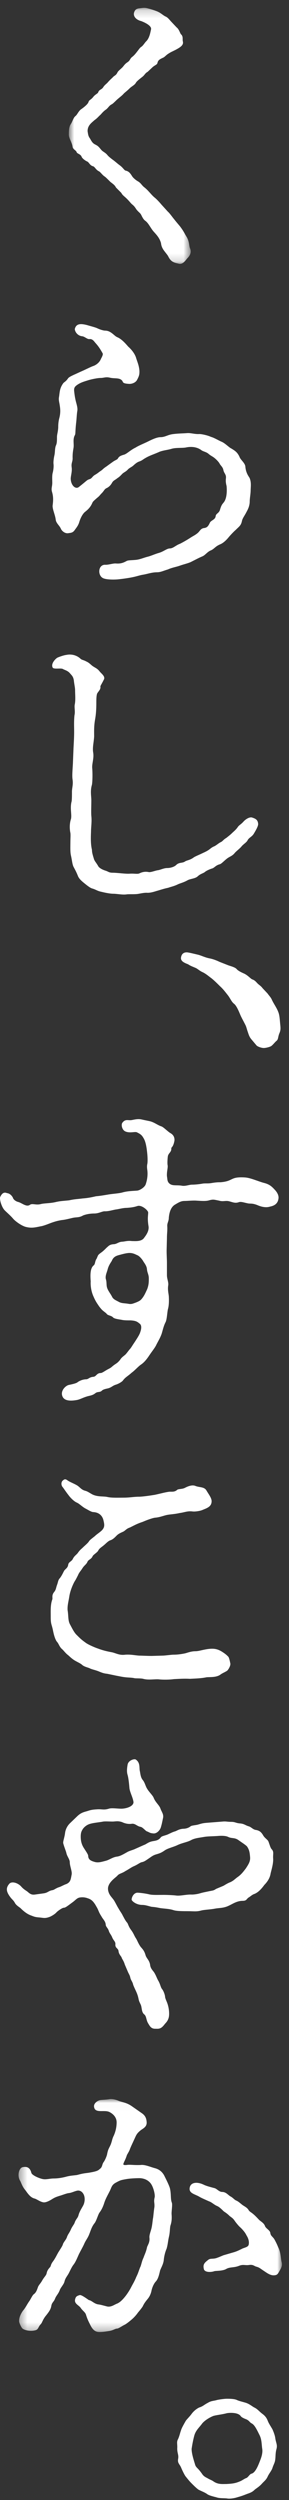 <?xml version="1.0" encoding="UTF-8"?>
<svg width="37px" height="319px" viewBox="0 0 37 319" version="1.1" xmlns="http://www.w3.org/2000/svg" xmlns:xlink="http://www.w3.org/1999/xlink">
    <rect x="0" y="0" width="37" height="319" fill="#333333" stroke="none"/>
    <title>hero-title</title>
    <defs>
        <polygon id="path-1" points="0.811 0.175 16.415 0.175 16.415 32.843 0.811 32.843"></polygon>
        <polygon id="path-3" points="0.376 0.015 34.096 0.015 34.096 29.744 0.376 29.744"></polygon>
    </defs>
    <g id="Page-1" stroke="none" stroke-width="1" fill="none" fill-rule="evenodd">
        <g id="hero-title">
            <g id="Group-3" transform="translate(8, 0.825)">
                <mask id="mask-2" fill="white">
                    <use xlink:href="#path-1"></use>
                </mask>
                <g id="Clip-2"></g>
                <path d="M13.492,26.186 C13.732,26.387 14.052,26.866 14.291,27.146 C14.572,27.506 14.652,27.587 15.052,28.067 C15.291,28.387 15.451,28.627 15.652,28.986 C15.812,29.306 15.97,29.466 16.091,29.826 C16.252,30.306 16.212,30.585 16.331,30.866 C16.572,31.425 16.252,31.866 15.97,32.145 C15.732,32.425 15.412,32.946 14.892,32.825 C14.611,32.745 14.371,32.745 14.011,32.505 C13.652,32.225 13.572,31.905 13.451,31.745 C13.052,31.186 12.691,30.905 12.611,30.186 C12.451,29.625 12.171,29.267 11.691,28.747 C11.291,28.306 11.053,27.706 10.652,27.387 C10.492,27.267 10.371,27.186 10.133,26.706 C9.972,26.346 9.852,26.346 9.572,26.026 C9.373,25.826 9.332,25.587 8.932,25.267 C8.732,25.107 8.652,24.947 8.252,24.547 C7.933,24.227 7.692,24.107 7.532,23.788 L6.853,23.108 C6.692,22.788 6.492,22.668 6.133,22.387 C5.732,21.988 5.534,21.788 5.412,21.707 C5.093,21.508 4.853,21.108 4.654,21.027 C4.253,20.828 4.133,20.427 3.893,20.387 C3.494,20.267 3.413,19.907 3.174,19.788 C2.893,19.668 2.534,19.387 2.454,19.188 C2.333,18.828 1.853,18.788 1.813,18.587 C1.734,18.349 1.333,18.229 1.294,17.909 C1.214,17.308 0.773,16.788 0.814,16.268 C0.814,15.989 0.814,15.389 1.054,15.028 C1.294,14.668 1.373,14.229 1.653,13.989 C1.893,13.829 2.054,13.309 2.454,13.069 C2.733,12.87 3.253,12.469 3.333,12.188 C3.413,11.909 3.614,11.95 3.933,11.55 C4.173,11.229 4.534,11.11 4.574,10.95 C4.694,10.589 5.013,10.63 5.213,10.309 C5.412,9.989 5.654,9.87 5.812,9.669 C6.093,9.35 6.253,9.229 6.452,9.03 C6.652,8.79 6.853,8.829 7.053,8.389 C7.173,8.19 7.412,8.03 7.692,7.75 C7.933,7.47 7.973,7.349 8.332,7.109 C8.693,6.87 8.613,6.67 8.932,6.431 C9.092,6.311 9.293,6.109 9.533,5.79 C9.732,5.551 9.893,5.269 10.092,5.151 C10.332,4.99 10.533,4.63 10.693,4.471 C11.133,4.071 11.252,3.311 11.332,2.95 C11.451,2.55 10.812,2.151 10.092,1.871 C9.412,1.71 9.012,1.23 9.172,0.75 C9.293,0.392 9.492,0.271 9.893,0.231 C10.293,0.191 10.492,0.111 11.012,0.271 C11.211,0.311 11.972,0.55 12.211,0.67 C12.652,0.872 12.851,1.111 13.171,1.27 C13.451,1.391 13.572,1.55 13.892,1.911 L14.611,2.671 C14.931,2.91 15.052,3.43 15.171,3.55 C15.492,3.83 15.332,4.191 15.412,4.471 C15.531,4.95 15.052,5.229 14.451,5.551 C13.972,5.79 13.931,5.79 13.611,5.99 C13.211,6.229 13.132,6.431 12.851,6.55 C12.412,6.75 12.252,6.87 12.171,7.149 C12.132,7.429 11.931,7.429 11.572,7.71 L10.892,8.35 C10.572,8.509 10.533,8.749 10.213,8.989 C10.012,9.149 9.533,9.509 9.412,9.71 C9.252,10.03 8.852,10.19 8.613,10.43 C8.252,10.79 8.012,10.95 7.853,11.11 C7.652,11.35 7.372,11.55 7.093,11.79 C6.893,11.95 6.492,12.389 6.332,12.469 C5.933,12.668 5.893,12.909 5.574,13.149 C5.213,13.389 5.013,13.668 4.853,13.829 C4.614,14.028 4.492,14.229 4.093,14.508 C3.693,14.868 3.213,15.188 3.213,15.909 C3.293,16.468 3.333,16.588 3.534,16.869 C3.773,17.308 3.893,17.468 4.213,17.628 C4.614,17.828 4.694,17.988 4.973,18.308 C5.173,18.547 5.492,18.628 5.772,18.988 C5.933,19.188 6.412,19.547 6.532,19.628 C6.893,19.907 7.053,20.067 7.332,20.267 C7.772,20.587 7.893,20.907 8.092,20.948 C8.492,21.027 8.693,21.308 8.893,21.628 C9.053,21.907 9.492,22.227 9.652,22.308 C10.053,22.547 10.092,22.747 10.412,23.027 C10.572,23.146 10.812,23.348 11.092,23.666 C11.252,23.828 11.533,24.186 11.851,24.427 C12.132,24.666 12.492,25.067 12.691,25.306 L13.492,26.186 Z" id="Fill-1" fill="#FFFFFF" mask="url(#mask-2)"></path>
            </g>
            <path d="M31.97,63.983 C31.97,64.543 31.73,65.023 31.57,65.303 C31.29,65.863 31.05,66.103 30.97,66.503 C30.85,67.063 30.61,67.183 30.17,67.623 C29.89,67.862 29.41,68.382 29.25,68.582 C28.89,69.022 28.491,69.342 28.171,69.462 C27.531,69.742 27.45,70.022 27.011,70.222 C26.571,70.382 26.291,70.822 25.931,70.982 C25.451,71.182 25.091,71.382 24.531,71.662 C24.171,71.862 23.571,71.982 23.012,72.182 C22.572,72.342 22.012,72.422 21.491,72.662 C20.931,72.822 20.572,73.022 20.092,73.022 C19.412,73.022 18.812,73.262 18.252,73.341 C17.572,73.462 17.372,73.662 15.333,73.901 C14.733,73.982 13.653,73.982 13.213,73.781 C12.493,73.462 12.533,72.102 13.413,72.062 C13.893,72.102 14.453,71.862 14.853,71.902 C15.452,71.942 15.773,71.822 16.213,71.582 C16.412,71.462 16.932,71.502 17.532,71.422 C18.052,71.342 18.452,71.142 18.972,71.022 C19.412,70.902 19.812,70.702 20.372,70.542 C20.931,70.382 21.371,69.982 21.732,69.982 C22.172,69.982 22.491,69.582 23.052,69.382 C23.291,69.262 23.811,68.983 24.371,68.622 C24.731,68.382 24.891,68.342 25.251,68.063 C25.611,67.782 25.651,67.462 26.091,67.382 C26.571,67.342 26.691,67.063 26.89,66.663 C27.051,66.383 27.571,66.303 27.611,65.863 C27.651,65.503 28.051,65.503 28.171,65.023 C28.33,64.503 28.41,64.383 28.65,64.103 C28.97,63.703 29.09,62.943 29.011,62.024 C28.89,61.544 28.89,61.343 28.93,60.984 C28.97,60.544 28.69,60.384 28.61,60.024 C28.531,59.584 28.29,59.464 28.131,59.184 C28.011,58.944 27.691,58.624 27.491,58.464 C27.211,58.224 27.011,58.184 26.691,57.904 C26.411,57.664 26.051,57.624 25.811,57.464 C25.251,57.025 24.491,56.944 23.771,57.104 C23.291,57.184 22.532,57.104 21.971,57.264 C21.491,57.424 20.772,57.464 20.292,57.704 C19.652,57.984 19.212,58.104 18.652,58.424 C18.292,58.624 18.212,58.744 17.892,58.864 C17.652,58.944 17.492,59.024 17.132,59.344 C16.892,59.584 16.692,59.624 16.412,59.864 C16.133,60.184 15.932,60.224 15.693,60.424 C15.492,60.624 15.333,60.824 15.012,61.024 C14.733,61.264 14.493,61.304 14.333,61.624 C14.213,61.823 14.053,62.064 13.693,62.263 C13.373,62.383 13.333,62.623 13.053,62.903 C12.733,63.223 12.773,63.263 12.413,63.543 C12.013,63.903 11.893,63.983 11.813,64.183 C11.573,64.743 11.213,65.063 10.853,65.343 C10.533,65.623 10.254,66.223 10.134,66.663 C9.973,67.143 9.734,67.382 9.574,67.623 C9.374,67.902 9.214,67.983 8.814,68.023 C8.334,68.143 7.894,67.742 7.774,67.422 C7.614,67.063 7.174,66.743 7.134,66.303 C7.054,65.663 6.734,65.063 6.734,64.543 C6.814,63.943 6.854,63.383 6.654,62.743 C6.534,62.303 6.694,62.104 6.694,61.584 C6.694,61.264 6.654,60.744 6.734,60.384 C6.814,60.104 6.894,59.624 6.854,59.224 C6.814,58.944 6.894,58.384 6.974,58.064 C7.054,57.664 7.014,57.304 7.134,56.904 C7.294,56.585 7.294,56.304 7.294,55.745 C7.294,55.464 7.414,55.145 7.454,54.585 C7.454,54.345 7.454,53.905 7.574,53.425 C7.814,52.545 7.694,52.025 7.614,51.505 C7.534,51.105 7.494,50.905 7.574,50.546 C7.654,49.865 7.694,49.465 8.094,48.906 C8.214,48.746 8.414,48.706 8.694,48.306 C8.814,48.106 9.214,47.946 9.453,47.826 C9.734,47.706 10.053,47.546 10.693,47.266 C11.293,46.986 11.693,46.786 11.933,46.706 C12.173,46.626 12.613,46.386 12.853,45.946 C12.973,45.666 13.253,45.266 13.133,45.067 C12.813,44.506 12.613,44.187 12.173,43.707 C12.013,43.506 11.813,43.227 11.453,43.267 C11.173,43.307 10.853,42.947 10.533,42.907 C10.013,42.867 9.614,42.427 9.574,41.987 C9.734,41.387 10.134,41.227 11.094,41.467 C11.493,41.587 12.133,41.747 12.413,41.867 C12.733,42.027 13.213,42.187 13.453,42.187 C14.213,42.187 14.613,42.867 15.012,43.026 C15.492,43.227 15.932,43.667 16.412,44.227 C16.732,44.506 17.212,45.026 17.412,45.626 C17.532,46.066 17.812,46.626 17.852,47.346 C17.852,47.706 17.852,47.906 17.572,48.426 C17.412,48.786 16.972,48.985 16.573,48.985 C15.693,48.946 15.773,48.786 15.653,48.586 C15.293,48.146 14.693,48.346 14.053,48.186 C13.533,48.066 13.293,48.226 12.893,48.226 C12.493,48.226 11.733,48.386 11.333,48.506 C10.693,48.706 10.413,48.786 10.013,49.025 C9.574,49.306 9.453,49.465 9.493,49.905 C9.533,50.265 9.574,50.626 9.694,51.145 C9.814,51.625 9.973,52.065 9.893,52.465 C9.814,52.945 9.814,53.465 9.734,54.065 C9.614,55.185 9.694,55.345 9.574,55.545 C9.294,56.065 9.493,56.625 9.413,57.144 C9.334,57.624 9.294,57.864 9.294,58.344 C9.334,58.944 9.094,59.024 9.174,59.624 C9.254,60.184 9.053,60.704 9.053,61.104 C9.094,61.984 9.694,62.463 10.094,62.144 C11.213,61.264 11.094,61.264 11.453,61.144 C11.773,61.064 11.813,60.784 12.173,60.584 C12.533,60.384 12.613,60.264 12.933,60.064 C13.213,59.864 13.213,59.784 13.653,59.504 C13.973,59.264 14.093,59.184 14.373,58.984 C14.733,58.704 15.012,58.664 15.093,58.504 C15.253,58.224 15.452,58.144 15.852,58.024 C16.213,57.944 16.692,57.424 17.372,57.104 C17.732,56.864 18.532,56.545 18.932,56.344 C19.332,56.145 20.052,55.784 20.532,55.784 C21.172,55.784 21.451,55.464 22.211,55.384 C22.811,55.305 23.491,55.305 23.971,55.265 C24.411,55.225 24.971,55.424 25.531,55.384 C25.851,55.384 26.571,55.545 27.011,55.745 C27.45,55.864 28.011,56.224 28.41,56.384 C28.85,56.585 29.33,57.104 29.61,57.224 C30.13,57.544 30.37,57.704 30.65,58.264 C30.77,58.664 31.33,59.024 31.41,59.504 C31.45,60.104 31.65,60.544 31.93,60.943 C32.21,61.504 32.09,62.184 32.09,62.544 C32.09,63.024 31.97,63.583 31.97,63.983" id="Fill-4" fill="#FFFFFF"></path>
            <path d="M9.413,95.444 C9.453,94.684 9.493,94.044 9.493,93.364 C9.493,92.724 9.453,92.085 9.533,91.285 C9.653,90.765 9.493,90.285 9.573,89.885 C9.693,89.325 9.613,88.565 9.613,88.045 C9.613,87.725 9.493,87.245 9.453,86.805 C9.373,86.326 9.213,86.206 8.934,85.886 C8.653,85.566 8.253,85.486 8.054,85.366 C7.813,85.206 6.853,85.446 6.734,85.166 C6.494,84.646 7.134,84.046 7.333,83.926 C7.494,83.846 8.133,83.606 8.494,83.566 C9.253,83.406 9.893,83.686 10.253,84.006 C10.493,84.246 10.613,84.166 11.053,84.406 C11.333,84.526 11.493,84.686 11.773,84.926 C12.133,85.206 12.413,85.246 12.733,85.646 C12.933,85.925 13.453,86.246 13.332,86.646 C12.933,87.445 12.852,87.486 12.852,87.605 C12.933,88.006 12.493,88.285 12.413,88.565 C12.333,88.845 12.333,89.365 12.333,89.645 C12.333,90.485 12.293,91.125 12.173,91.805 C12.013,92.685 12.053,93.404 12.053,93.965 C12.013,94.724 11.813,95.404 11.933,96.044 C12.053,96.804 11.733,97.484 11.813,98.084 C11.853,98.644 11.853,99.643 11.773,100.123 C11.533,100.923 11.693,101.563 11.693,102.123 C11.693,102.763 11.653,103.643 11.693,104.123 C11.773,104.842 11.653,105.522 11.653,106.122 C11.613,107.002 11.613,107.762 11.773,108.442 C11.773,108.762 11.853,109.042 12.013,109.562 C12.093,109.882 12.333,110.082 12.573,110.522 C12.733,110.801 13.213,111.002 13.453,111.081 C13.892,111.201 13.892,111.361 14.453,111.361 C15.012,111.361 16.052,111.521 16.612,111.482 C17.172,111.442 17.612,111.561 17.852,111.442 C18.092,111.321 18.532,111.161 19.052,111.281 C19.331,111.321 19.892,111.081 20.211,111.042 C20.531,111.002 20.971,110.761 21.411,110.761 C21.771,110.761 22.291,110.641 22.571,110.361 C22.931,110.002 23.371,110.162 23.691,109.922 C23.931,109.762 24.33,109.762 24.81,109.402 C24.971,109.282 25.571,109.042 25.891,108.882 C26.05,108.802 26.371,108.682 26.73,108.442 C27.01,108.242 27.09,108.122 27.49,107.962 C27.89,107.722 27.97,107.602 28.29,107.442 C28.49,107.362 28.61,107.122 28.97,106.922 C29.17,106.762 29.49,106.522 29.73,106.282 C29.89,106.122 30.21,105.882 30.45,105.522 C30.61,105.282 30.85,105.202 31.169,104.842 C31.45,104.523 31.97,104.203 32.289,104.322 C32.649,104.443 33.009,104.563 33.049,105.122 C33.089,105.402 32.649,106.122 32.529,106.322 C32.289,106.762 31.93,106.842 31.729,107.162 C31.57,107.522 31.169,107.682 30.89,108.042 C30.69,108.282 30.21,108.642 30.05,108.842 C29.73,109.242 29.41,109.282 29.05,109.562 C28.69,109.841 28.33,110.241 28.13,110.281 C27.65,110.402 27.49,110.681 27.21,110.801 C27.05,110.841 26.49,111.042 26.21,111.281 C26.011,111.442 25.69,111.482 25.33,111.801 C25.011,112.121 24.371,112.121 24.011,112.321 C23.531,112.601 23.011,112.721 22.771,112.841 C22.291,113.081 21.851,113.161 21.531,113.281 C21.131,113.361 20.731,113.481 20.211,113.641 C19.892,113.721 19.412,113.921 18.892,113.921 C18.452,113.881 17.892,114.041 17.532,114.081 C17.052,114.121 16.492,114.081 16.212,114.121 C15.692,114.201 14.972,114.041 14.493,114.041 C14.053,114.041 13.332,113.881 13.013,113.801 C12.413,113.681 12.333,113.521 11.773,113.361 C11.493,113.281 10.973,112.841 10.773,112.681 C10.373,112.361 10.093,112.081 9.973,111.761 C9.813,111.361 9.693,111.121 9.413,110.602 C9.253,110.281 9.213,109.722 9.093,109.202 C8.973,108.722 9.013,108.042 9.013,107.482 C9.013,107.002 9.053,106.522 9.013,106.282 C8.934,105.923 8.853,105.202 9.093,104.483 C9.213,103.923 8.934,103.123 9.173,102.243 C9.213,102.003 9.213,101.363 9.213,100.923 C9.253,100.403 9.373,100.083 9.293,99.484 C9.213,99.004 9.293,98.204 9.333,97.444 L9.413,95.444 Z" id="Fill-6" fill="#FFFFFF"></path>
            <path d="M34.249,126.766 C34.449,127.046 34.649,127.246 34.769,127.486 C35.009,128.046 35.369,128.486 35.609,129.086 C35.809,129.566 35.809,130.086 35.889,130.846 C35.929,131.245 35.929,131.485 35.769,131.846 C35.569,132.325 35.649,132.605 35.409,132.805 C35.209,132.965 35.009,133.245 34.769,133.445 C34.569,133.605 34.009,133.725 33.769,133.725 C33.489,133.725 33.009,133.565 32.85,133.405 L32.209,132.645 C31.93,132.325 31.85,132.045 31.729,131.685 C31.57,131.245 31.57,131.085 31.41,130.766 C31.169,130.286 30.85,129.725 30.73,129.406 C30.61,129.126 30.29,128.326 29.97,128.086 C29.61,127.806 29.49,127.366 29.09,126.886 C28.77,126.486 28.57,126.206 28.13,125.807 C27.93,125.606 27.41,125.086 27.05,124.807 C26.811,124.646 26.371,124.246 25.931,124.047 C25.571,123.887 25.331,123.647 25.091,123.527 C24.731,123.367 24.371,123.247 24.091,123.047 C23.571,122.847 23.131,122.647 23.171,122.207 C23.251,121.607 23.651,121.487 24.011,121.527 C24.291,121.567 24.611,121.647 25.291,121.807 C25.69,121.887 26.21,122.167 26.811,122.287 C27.291,122.367 27.85,122.607 28.09,122.727 L29.21,123.167 C29.41,123.247 30.09,123.407 30.29,123.647 C30.49,123.887 30.93,124.087 31.29,124.246 C31.77,124.487 32.089,124.887 32.29,124.967 C32.649,125.086 32.81,125.327 32.969,125.486 C33.169,125.686 33.409,125.807 33.609,126.086 L34.249,126.766 Z" id="Fill-8" fill="#FFFFFF"></path>
            <path d="M18.812,161.921 C18.772,161.481 18.412,161.081 18.333,160.921 C18.172,160.641 17.812,160.241 17.572,160.161 C17.373,160.081 17.013,159.841 16.453,159.881 C16.053,159.921 15.773,160.001 15.173,160.161 C14.613,160.321 14.453,160.561 14.293,160.921 C13.973,161.401 13.853,161.681 13.773,162.001 C13.693,162.321 13.413,162.88 13.573,163.281 C13.693,163.76 13.573,164.041 13.773,164.481 C13.933,164.84 14.173,165.12 14.333,165.44 C14.493,165.8 14.853,165.92 15.213,166.12 C15.573,166.32 15.933,166.28 16.413,166.36 C16.812,166.44 16.973,166.36 17.413,166.2 C17.893,166 18.012,165.92 18.252,165.6 C18.492,165.28 18.612,165 18.852,164.481 C19.052,163.921 19.052,163.601 19.052,163.121 C19.052,162.601 18.852,162.441 18.812,161.921 L18.812,161.921 Z M21.372,162.721 C21.372,163.201 21.612,163.641 21.532,164.041 C21.452,164.6 21.572,165 21.612,165.4 C21.652,166.12 21.612,166.68 21.492,167.08 C21.412,167.44 21.372,168.32 21.212,168.68 C20.932,169.2 20.812,169.839 20.692,170.199 C20.492,170.759 20.252,171.119 20.012,171.599 C19.852,171.959 19.452,172.439 19.132,172.919 C18.892,173.279 18.532,173.799 18.052,174.119 C17.692,174.359 17.252,174.879 16.853,175.159 C16.373,175.599 16.053,175.718 15.733,176.158 C15.613,176.318 15.213,176.558 14.853,176.678 C14.413,176.798 14.293,177.038 13.813,177.158 C13.413,177.238 13.173,177.318 13.053,177.438 C12.773,177.718 12.493,177.518 12.173,177.798 C11.813,178.078 11.454,178.078 11.094,178.198 C10.574,178.358 10.254,178.558 9.854,178.638 C9.174,178.758 8.214,178.838 7.974,178.118 C7.734,177.438 8.414,176.798 8.814,176.718 C9.214,176.638 9.734,176.518 9.894,176.399 C10.254,176.118 10.733,175.999 11.014,175.999 C11.333,175.999 11.414,175.718 11.973,175.678 C12.333,175.639 12.374,175.199 12.893,175.199 C13.093,175.199 13.493,174.879 13.893,174.679 C14.293,174.479 14.253,174.439 14.573,174.199 C14.893,173.959 15.013,173.959 15.373,173.519 C15.573,173.199 15.733,173.119 16.013,172.879 C16.173,172.759 16.493,172.279 16.652,172.119 C16.772,171.999 16.973,171.639 17.252,171.239 C17.453,170.92 17.732,170.52 17.893,170.159 C18.132,169.56 18.172,169.08 17.853,168.879 C17.572,168.64 17.373,168.52 16.732,168.48 C16.252,168.48 15.853,168.48 15.533,168.4 C15.293,168.36 14.653,168.28 14.493,168.12 C14.253,167.84 13.813,167.88 13.653,167.64 C13.573,167.52 13.173,167.28 12.973,167.04 C12.693,166.72 12.653,166.64 12.413,166.28 C12.253,166.04 12.093,165.72 11.973,165.44 C11.693,164.84 11.573,164.081 11.613,163.521 C11.573,162.921 11.494,161.881 11.973,161.481 C12.213,161.321 12.133,160.921 12.374,160.601 C12.573,160.161 12.493,160.161 12.933,159.841 C13.173,159.681 13.413,159.441 13.653,159.201 C13.893,159.002 14.013,158.801 14.533,158.761 C14.933,158.761 15.133,158.482 15.613,158.442 C15.933,158.442 16.292,158.281 16.893,158.361 C17.333,158.361 18.052,158.442 18.412,158.002 C18.612,157.722 19.132,157.122 19.012,156.442 C18.852,155.442 18.972,155.082 18.972,154.722 C18.972,154.442 18.132,153.722 17.612,153.882 C17.132,154.042 16.772,154.082 16.252,154.122 C15.733,154.122 15.213,154.282 14.893,154.322 C14.533,154.362 13.973,154.562 13.453,154.562 C13.133,154.522 12.653,154.842 12.093,154.842 C11.454,154.842 10.974,154.962 10.654,155.082 C10.094,155.402 9.814,155.282 9.294,155.402 C8.774,155.522 8.334,155.642 7.894,155.682 C7.414,155.762 7.094,155.842 6.534,156.042 C6.214,156.162 5.535,156.442 5.174,156.482 C4.415,156.642 4.015,156.722 3.335,156.562 C2.815,156.442 2.015,155.882 1.695,155.522 C1.295,155.042 0.735,154.602 0.535,154.362 C0.175,153.922 -0.064,153.043 0.016,152.762 C0.335,152.043 0.695,152.163 0.895,152.242 C1.335,152.282 1.615,152.722 1.655,152.842 C1.735,153.082 2.015,153.282 2.295,153.362 C2.815,153.482 3.375,154.082 3.854,153.722 C4.135,153.522 4.615,153.802 5.214,153.642 C5.654,153.522 6.294,153.562 7.054,153.402 C7.694,153.242 8.094,153.242 8.854,153.162 C9.534,153.003 9.974,153.003 10.574,152.922 C11.133,152.882 11.613,152.802 12.293,152.642 C12.813,152.603 13.493,152.483 13.973,152.402 C14.493,152.322 15.213,152.282 15.653,152.163 C16.333,151.963 17.132,151.963 17.572,151.922 C17.933,151.882 18.532,151.483 18.652,151.123 C18.892,150.443 18.932,149.763 18.852,149.243 C18.812,148.963 18.812,148.763 18.852,148.563 C18.932,148.243 18.892,147.403 18.812,146.843 C18.772,146.443 18.652,145.684 18.412,145.284 C18.172,144.844 18.012,144.724 17.532,144.484 C17.292,144.364 16.692,144.604 16.133,144.404 C15.613,144.244 15.493,143.524 15.653,143.284 C16.053,142.724 16.413,143.004 16.853,142.924 C17.092,142.884 17.652,142.724 18.132,142.844 C18.652,142.964 18.932,143.004 19.252,143.084 C19.812,143.244 20.172,143.564 20.652,143.724 C20.932,143.804 21.532,144.444 21.852,144.604 C22.251,144.844 22.372,145.204 22.332,145.564 C22.172,146.403 21.932,146.363 21.932,146.524 C21.972,147.004 21.572,147.123 21.492,147.523 C21.452,147.763 21.412,148.403 21.452,148.643 C21.532,148.963 21.332,149.483 21.372,150.083 C21.452,150.483 21.372,150.803 21.771,151.083 C22.132,151.323 22.612,151.203 23.211,151.283 C23.691,151.402 24.211,151.163 24.571,151.163 C24.891,151.163 25.411,151.123 25.851,151.043 C26.251,150.963 26.571,151.043 27.051,150.963 C27.971,150.803 28.171,150.883 28.371,150.843 C29.93,150.683 29.45,150.123 31.37,150.243 C32.05,150.283 33.01,150.723 33.729,150.922 C34.41,151.083 34.729,151.323 35.129,151.762 C35.449,152.083 35.729,152.523 35.649,152.963 C35.569,153.522 35.209,153.842 34.569,153.962 C33.97,154.162 33.29,153.922 32.93,153.762 C32.29,153.522 32.13,153.602 31.81,153.562 C31.33,153.482 30.85,153.282 30.57,153.402 C30.09,153.562 29.811,153.402 29.331,153.282 C28.891,153.162 28.571,153.362 28.051,153.202 C27.411,153.082 27.331,153.003 26.771,153.162 C26.371,153.282 25.851,153.242 25.171,153.202 C24.731,153.162 23.971,153.242 23.611,153.242 C23.171,153.242 22.852,153.442 22.452,153.682 C21.932,153.962 21.692,154.562 21.612,155.362 C21.612,155.842 21.412,156.002 21.412,156.402 C21.452,157.042 21.372,157.321 21.372,158.002 L21.332,159.561 C21.332,160.201 21.372,160.681 21.372,161.121 L21.372,162.721 Z" id="Fill-10" fill="#FFFFFF"></path>
            <path d="M20.812,211.257 C21.132,211.257 21.932,211.137 22.211,211.137 C22.651,211.137 23.052,211.097 23.651,210.977 C23.892,210.937 24.411,210.697 25.011,210.697 C25.451,210.697 25.811,210.537 26.611,210.417 C27.251,210.337 27.77,210.337 28.451,210.777 C28.891,211.057 29.05,211.217 29.21,211.377 C29.331,211.497 29.411,211.897 29.49,212.257 C29.53,212.497 29.331,212.897 29.13,213.137 C28.971,213.296 28.451,213.496 28.25,213.656 C27.731,214.057 26.931,213.977 26.451,214.017 C25.691,214.176 24.971,214.176 24.331,214.216 C23.571,214.176 23.052,214.216 22.251,214.256 C21.732,214.336 20.892,214.336 20.452,214.296 C19.892,214.216 19.012,214.416 18.333,214.216 C18.012,214.136 17.373,214.176 17.212,214.136 C16.933,214.057 16.373,214.057 16.053,214.017 C15.653,213.977 15.133,213.857 14.893,213.817 L13.733,213.576 C13.373,213.536 13.173,213.496 12.613,213.257 C12.213,213.097 11.773,213.017 11.533,212.897 C11.333,212.777 10.773,212.696 10.494,212.417 C10.254,212.216 9.934,212.097 9.534,211.857 C9.094,211.577 8.854,211.297 8.694,211.177 C8.374,210.937 8.134,210.577 7.934,210.417 C7.614,210.137 7.534,209.777 7.334,209.537 C7.214,209.417 7.054,209.137 6.894,208.537 C6.774,208.057 6.774,207.898 6.614,207.378 C6.494,206.978 6.494,206.697 6.494,206.138 C6.494,205.538 6.454,204.738 6.694,204.098 C6.774,203.898 6.574,203.578 6.934,203.138 C7.174,202.858 7.174,202.578 7.294,202.258 C7.454,201.859 7.414,201.618 7.694,201.339 C7.894,201.059 7.974,200.899 8.174,200.499 C8.334,200.179 8.654,200.139 8.734,199.659 C8.774,199.299 9.174,199.259 9.334,198.899 C9.534,198.499 9.814,198.379 9.974,198.139 C10.254,197.739 10.414,197.659 10.654,197.419 C10.813,197.259 11.253,196.899 11.374,196.699 C11.494,196.499 11.733,196.34 12.133,196.019 C12.374,195.779 12.653,195.619 12.973,195.34 C13.453,194.9 13.373,194.54 13.253,194.02 C13.133,193.46 12.733,192.98 11.934,192.94 C11.693,192.94 11.213,192.62 10.894,192.46 C10.534,192.26 10.134,191.86 9.854,191.74 C9.454,191.58 8.934,191.02 8.774,190.78 C8.454,190.381 8.174,189.941 8.014,189.74 C7.894,189.62 7.774,189.26 7.974,188.981 C8.254,188.701 8.374,188.701 8.654,188.901 C8.854,189.061 9.454,189.3 9.734,189.461 C10.214,189.7 10.333,190.06 10.894,190.22 C11.253,190.3 11.573,190.58 11.934,190.74 C12.613,191.02 13.293,190.9 13.773,191.02 C14.293,191.14 15.173,191.1 15.853,191.1 C16.613,191.1 17.132,190.98 17.812,190.98 C18.252,190.98 19.332,190.82 19.812,190.74 C20.572,190.58 21.252,190.381 21.732,190.34 C22.092,190.34 22.372,190.381 22.691,190.1 C22.812,189.981 23.332,190.021 23.651,189.861 C24.251,189.541 24.731,189.461 25.051,189.62 C25.611,189.82 26.171,189.7 26.451,190.22 C26.731,190.7 27.131,191.18 27.091,191.62 C27.051,192.3 26.411,192.46 25.851,192.7 C25.531,192.82 24.931,192.9 24.651,192.86 C23.971,192.78 23.651,192.98 23.012,193.06 C22.291,193.22 21.812,193.22 21.412,193.3 C20.972,193.38 20.452,193.62 19.812,193.66 C19.372,193.74 18.652,194.02 18.292,194.18 C17.572,194.42 17.373,194.54 16.652,194.9 C16.173,195.06 16.093,195.259 15.812,195.42 C15.573,195.54 15.213,195.659 14.933,195.94 C14.773,196.099 14.493,196.419 14.133,196.539 C13.853,196.619 13.533,196.979 13.333,197.139 C13.013,197.419 12.733,197.539 12.573,197.859 C12.453,198.099 11.934,198.379 11.854,198.579 C11.653,199.019 11.293,198.979 11.173,199.339 C11.014,199.659 10.773,199.739 10.534,200.139 C10.414,200.339 10.094,200.698 10.014,200.939 C9.814,201.339 9.694,201.578 9.534,201.819 C9.294,202.258 9.014,202.938 8.894,203.578 C8.774,204.378 8.614,204.818 8.654,205.458 C8.774,206.138 8.694,206.737 8.934,207.217 C9.174,207.657 9.454,208.257 9.774,208.577 C10.254,209.057 10.414,209.217 10.974,209.617 C11.293,209.857 12.133,210.217 12.493,210.337 C13.133,210.577 13.613,210.697 14.253,210.817 C14.773,210.897 15.253,211.257 16.053,211.137 C16.812,211.097 17.212,211.217 17.812,211.257 C18.212,211.257 18.812,211.297 19.412,211.297 L20.812,211.257 Z" id="Fill-12" fill="#FFFFFF"></path>
            <path d="M28.531,232.429 C28.931,232.389 29.091,232.469 29.611,232.469 C30.131,232.469 30.171,232.629 30.731,232.669 C31.25,232.709 31.41,232.908 31.81,233.029 C32.17,233.109 32.37,233.469 32.81,233.509 C33.17,233.589 33.41,233.708 33.69,234.189 C33.89,234.548 34.29,234.748 34.37,234.989 C34.57,235.508 34.61,235.788 34.81,235.989 C35.09,236.308 34.93,236.588 34.97,237.148 C35.01,237.748 34.77,238.548 34.65,239.028 C34.57,239.627 34.21,240.148 33.85,240.507 C33.61,240.827 33.17,241.427 32.57,241.667 C32.29,241.747 32.01,242.028 31.85,242.108 C31.531,242.307 31.61,242.547 31.051,242.547 C30.33,242.547 29.771,242.948 29.331,243.147 C28.611,243.507 28.091,243.427 27.491,243.547 C26.851,243.667 26.211,243.667 25.731,243.787 C25.172,243.947 24.771,243.867 24.092,243.867 C23.491,243.867 22.652,243.867 22.252,243.747 C21.692,243.547 20.972,243.547 20.492,243.467 C20.092,243.387 19.892,243.347 19.412,243.307 C19.173,243.267 18.653,243.067 18.213,243.067 C17.413,243.067 16.853,242.547 16.853,242.387 C16.853,242.108 17.093,241.547 17.573,241.507 C17.813,241.507 18.532,241.587 19.052,241.707 C19.492,241.827 20.212,241.787 20.892,241.787 C21.452,241.787 22.252,241.827 22.532,241.867 C23.092,241.948 23.892,241.707 24.572,241.747 C24.771,241.747 25.211,241.707 25.612,241.587 C26.011,241.467 26.291,241.427 26.651,241.347 C27.171,241.228 27.331,241.268 27.651,241.028 L28.611,240.627 C29.011,240.388 29.211,240.268 29.531,240.148 C29.93,239.948 30.051,239.787 30.37,239.548 C30.85,239.228 31.131,238.867 31.49,238.388 C31.85,237.828 32.09,237.468 32.01,236.868 C31.97,236.428 31.93,236.029 31.61,235.588 C31.41,235.388 30.97,235.109 30.571,234.828 C30.051,234.429 29.691,234.628 29.211,234.389 C28.891,234.229 28.291,234.229 27.891,234.269 C27.371,234.309 26.531,234.309 26.131,234.389 C25.451,234.508 24.891,234.548 24.411,234.828 C23.931,235.069 23.332,235.149 22.732,235.428 C22.252,235.668 21.492,235.828 21.092,236.109 C20.692,236.388 20.492,236.468 20.092,236.588 C19.652,236.708 19.492,236.828 19.093,237.108 C18.613,237.428 18.492,237.548 18.093,237.628 C17.853,237.708 17.573,237.948 17.093,238.148 C16.813,238.268 16.373,238.588 16.053,238.747 C15.653,239.028 15.253,239.068 15.053,239.308 C14.893,239.508 14.413,239.787 14.053,240.308 C13.773,240.747 13.813,241.028 13.853,241.268 C13.973,241.787 14.253,242.028 14.493,242.347 C14.693,242.587 14.933,243.147 15.213,243.587 C15.413,243.947 15.613,244.187 15.693,244.387 C15.853,244.667 16.013,245.027 16.253,245.307 C16.413,245.467 16.413,245.786 16.813,246.307 C17.133,246.746 17.173,246.987 17.413,247.346 C17.573,247.586 17.693,247.987 18.012,248.426 C18.293,248.746 18.492,248.947 18.653,249.546 C18.812,249.946 19.093,250.106 19.212,250.665 C19.252,251.226 19.652,251.506 19.772,251.745 C20.012,252.146 20.092,252.465 20.292,252.785 C20.532,253.226 20.572,253.585 20.732,253.785 C20.932,254.026 21.092,254.465 21.132,254.745 C21.132,254.945 21.252,255.185 21.412,255.585 C21.612,256.145 21.652,256.625 21.652,256.945 C21.652,257.385 21.572,257.784 21.132,258.225 C20.732,258.744 20.532,258.905 19.972,258.865 C19.372,258.905 19.212,258.584 18.972,258.185 C18.693,257.744 18.773,257.265 18.452,257.025 C18.173,256.784 18.173,256.425 18.093,256.025 C18.012,255.665 17.813,255.505 17.733,255.025 C17.573,254.265 17.333,253.986 17.053,253.265 C16.973,252.866 16.773,252.705 16.693,252.385 C16.613,251.986 16.493,251.906 16.333,251.506 L15.973,250.665 C15.853,250.226 15.613,249.946 15.573,249.786 C15.533,249.626 15.213,249.386 15.173,248.947 C15.133,248.586 14.733,248.586 14.773,248.107 C14.813,247.746 14.533,247.626 14.373,247.227 C14.213,246.826 14.053,246.746 13.933,246.387 C13.813,245.987 13.533,245.867 13.533,245.546 C13.493,245.187 13.253,244.947 13.093,244.706 C12.933,244.427 12.774,244.227 12.614,243.827 C12.453,243.427 12.374,243.347 12.174,242.988 C11.973,242.707 11.774,242.387 11.254,242.227 C10.934,242.108 10.654,242.068 10.294,242.108 C9.894,242.147 9.734,242.387 9.374,242.667 C8.614,243.227 8.374,243.427 8.174,243.427 C7.974,243.427 7.414,243.827 7.255,243.987 C7.054,244.227 6.655,244.467 6.375,244.587 C5.735,244.826 5.535,244.706 5.055,244.667 C4.535,244.627 4.415,244.587 4.015,244.427 C3.535,244.267 3.095,243.947 2.615,243.467 C2.415,243.307 2.055,243.107 1.895,242.787 C1.696,242.427 1.535,242.387 1.256,241.988 C0.856,241.427 0.696,240.948 1.176,240.388 C1.495,239.988 2.335,240.268 2.735,240.747 C3.095,241.148 3.415,241.268 3.575,241.427 C3.895,241.707 4.095,241.787 4.455,241.747 L5.614,241.587 C6.135,241.507 6.215,241.268 6.695,241.188 C6.974,241.148 7.094,240.948 7.614,240.787 C7.854,240.707 8.174,240.507 8.534,240.388 C9.014,240.148 9.054,239.867 9.174,239.188 C9.254,238.787 8.934,238.108 8.934,237.628 C8.934,237.228 8.574,236.868 8.494,236.428 C8.454,236.228 8.174,235.548 8.094,235.189 C8.054,234.949 8.254,234.508 8.334,233.868 C8.374,233.549 8.534,233.069 8.934,232.669 L9.934,231.709 C10.374,231.309 10.694,231.229 11.134,231.109 C11.614,230.95 11.774,230.909 12.453,230.869 C13.053,230.829 13.293,230.99 13.933,230.789 C14.293,230.669 15.013,230.789 15.533,230.789 C16.133,230.789 17.093,230.509 17.093,229.95 C17.013,229.349 16.653,228.749 16.573,228.19 C16.533,227.669 16.453,226.869 16.333,226.47 C16.213,226.07 16.253,225.67 16.333,225.19 C16.413,224.63 17.173,224.39 17.373,224.51 C17.972,224.91 17.813,225.55 17.893,225.95 C17.972,226.23 17.972,226.789 18.293,227.15 C18.573,227.51 18.613,227.909 18.852,228.27 C19.093,228.669 19.492,229.03 19.652,229.349 C19.892,229.99 20.372,230.309 20.532,230.749 C20.692,231.229 21.012,231.509 20.852,232.069 C20.772,232.469 20.692,232.868 20.572,233.229 C20.452,233.549 20.092,233.949 19.692,233.949 C19.133,233.908 19.212,233.828 18.773,233.668 C18.613,233.589 18.253,233.149 18.012,233.109 C17.532,233.029 17.333,232.669 16.893,232.709 C16.453,232.788 15.973,232.669 15.653,232.509 C15.093,232.309 14.773,232.429 14.413,232.429 C14.093,232.429 13.493,232.389 13.214,232.429 C12.654,232.549 11.734,232.589 11.254,232.828 C10.934,232.989 10.694,233.229 10.574,233.429 C10.454,233.628 10.334,233.828 10.334,234.349 C10.334,235.069 10.534,235.508 10.774,235.868 C11.214,236.548 11.294,236.668 11.294,236.868 C11.334,237.348 11.734,237.468 12.134,237.588 C12.573,237.708 12.973,237.588 13.573,237.428 C14.013,237.308 14.413,236.989 14.933,236.908 C15.373,236.868 15.813,236.588 16.253,236.348 C16.573,236.149 17.013,236.069 17.333,235.908 L18.412,235.428 C18.773,235.308 18.932,235.069 19.492,234.949 C19.892,234.868 20.252,234.868 20.572,234.468 C20.692,234.269 21.132,234.229 21.492,234.069 C21.932,233.868 22.052,233.788 22.452,233.668 C22.612,233.628 22.892,233.389 23.452,233.349 C23.892,233.349 24.212,233.189 24.411,233.029 C24.572,232.908 25.092,232.908 25.451,232.788 C25.731,232.709 25.931,232.629 26.491,232.589 L28.531,232.429 Z" id="Fill-14" fill="#FFFFFF"></path>
            <g id="Group-18" transform="translate(2, 267.825)">
                <mask id="mask-4" fill="white">
                    <use xlink:href="#path-3"></use>
                </mask>
                <g id="Clip-17"></g>
                <path d="M27.85,19.586 C28.29,19.466 28.61,19.307 29.09,19.066 C29.57,18.906 29.809,18.826 29.85,18.546 C29.93,18.107 29.729,17.666 29.57,17.427 C29.37,16.986 28.97,16.587 28.809,16.427 C28.65,16.307 28.37,15.986 28.13,15.667 C27.85,15.267 27.85,15.267 27.41,14.947 C26.97,14.507 26.73,14.427 26.61,14.307 C26.41,14.107 26.09,13.787 25.81,13.667 C25.41,13.507 25.13,13.188 24.77,13.067 C24.411,12.907 23.85,12.667 23.571,12.508 C23.011,12.148 22.131,12.067 22.291,11.308 C22.411,10.668 23.171,10.508 24.09,10.947 C24.411,11.107 24.89,11.228 25.49,11.388 C25.77,11.468 26.05,11.867 26.45,11.867 C26.93,11.867 27.21,12.268 27.49,12.428 C27.81,12.587 28.01,12.867 28.21,12.947 C28.49,13.067 28.61,13.188 29.01,13.507 C29.209,13.667 29.609,13.827 29.809,14.148 C29.93,14.387 30.129,14.427 30.489,14.747 C30.769,14.987 31.049,15.307 31.209,15.467 C31.449,15.667 31.809,15.867 31.929,16.227 C32.049,16.547 32.569,16.747 32.609,17.107 C32.649,17.507 32.969,17.587 33.169,17.986 C33.409,18.427 33.529,18.706 33.609,18.906 C33.969,19.626 33.929,20.306 34.049,20.786 C34.169,21.186 34.049,21.506 33.809,21.906 C33.569,22.346 33.489,22.506 33.009,22.506 C32.529,22.506 32.049,22.106 31.729,21.906 C31.249,21.586 31.209,21.506 30.769,21.386 C30.529,21.306 30.37,21.106 29.89,21.186 C29.37,21.266 29.13,21.065 28.57,21.306 C27.93,21.546 27.49,21.426 27.01,21.666 C26.53,21.985 25.61,21.906 25.41,21.985 C25.09,22.106 24.17,22.186 24.09,21.666 C23.971,21.106 24.17,20.906 24.69,20.506 C24.97,20.306 25.33,20.466 25.81,20.266 C26.05,20.187 26.21,20.107 26.61,19.946 L27.85,19.586 Z M16.172,1.829 C16.572,2.109 16.732,2.429 16.772,2.909 C16.851,3.589 16.252,3.789 15.972,4.028 C15.492,4.429 15.452,4.589 15.212,5.108 C15.052,5.469 14.812,5.948 14.652,6.349 C14.532,6.748 14.252,7.068 14.212,7.269 C14.052,7.748 13.932,7.908 13.812,8.229 C13.772,8.348 13.732,8.468 14.212,8.428 C14.652,8.348 15.052,8.468 16.012,8.428 C16.532,8.348 17.331,8.708 17.811,8.828 C18.452,8.988 18.851,9.388 19.091,9.908 C19.331,10.388 19.691,11.107 19.771,11.468 C19.931,12.228 19.811,12.787 20.011,13.268 C20.091,13.587 19.931,14.427 19.971,14.747 C20.011,15.347 19.971,15.707 19.811,16.187 C19.731,16.587 19.771,17.026 19.611,17.666 C19.491,18.227 19.491,18.546 19.331,19.107 C19.131,19.546 19.011,20.107 18.971,20.506 C18.931,21.065 18.611,21.546 18.492,21.906 C18.412,22.226 18.291,22.905 17.972,23.266 C17.691,23.546 17.452,24.106 17.371,24.585 C17.251,25.025 17.092,25.306 16.851,25.585 C16.492,26.025 16.412,26.185 16.252,26.505 C15.892,27.025 15.732,27.145 15.572,27.385 C15.332,27.705 15.052,27.984 14.812,28.185 C14.572,28.385 14.132,28.745 13.932,28.824 C13.612,28.984 13.172,29.305 12.972,29.305 C12.732,29.305 12.493,29.545 11.892,29.624 C11.613,29.664 11.213,29.744 10.733,29.744 C10.133,29.744 9.813,29.385 9.493,28.705 C9.333,28.385 9.173,28.065 9.013,27.545 C8.933,27.225 8.573,27.025 8.333,26.665 C8.093,26.305 7.493,26.146 7.613,25.585 C7.693,25.266 7.773,25.146 8.213,25.025 C8.413,24.985 8.973,25.385 9.373,25.665 C9.733,25.705 10.093,26.185 10.653,26.225 C10.933,26.265 11.332,26.385 11.653,26.465 C12.212,26.625 12.652,26.225 13.012,26.106 C13.372,25.945 13.692,25.625 14.012,25.226 C14.212,24.985 14.572,24.466 14.812,23.985 C14.972,23.665 15.212,23.306 15.452,22.706 C15.692,22.226 15.732,22.025 15.932,21.506 C16.092,21.226 16.132,20.746 16.371,20.266 C16.492,19.906 16.692,19.546 16.811,18.986 C16.851,18.706 17.211,18.347 17.132,17.706 C17.092,17.347 17.331,16.826 17.412,16.427 C17.532,15.867 17.532,15.467 17.612,15.107 C17.651,14.787 17.691,14.267 17.771,13.787 C17.811,13.188 17.651,13.148 17.811,12.508 C17.851,12.067 17.612,11.228 17.331,10.827 C16.932,10.268 16.292,10.107 15.852,10.107 C15.372,10.107 14.572,10.148 14.172,10.228 C13.452,10.348 13.372,10.388 12.852,10.668 C12.252,10.987 12.292,11.308 12.013,11.827 C11.812,12.228 11.533,12.707 11.372,13.188 C11.173,13.827 10.973,14.188 10.733,14.507 C10.573,14.707 10.333,15.587 10.093,15.867 C9.733,16.307 9.573,16.906 9.453,17.187 C9.253,17.746 8.973,18.026 8.773,18.507 C8.613,18.866 8.333,19.347 8.093,19.826 C7.893,20.266 7.693,20.786 7.413,21.146 C7.213,21.386 6.973,21.906 6.813,22.226 C6.573,22.666 6.373,22.825 6.253,23.306 C6.173,23.665 5.733,24.106 5.654,24.386 C5.454,24.905 5.214,25.065 5.054,25.465 C4.893,25.905 4.654,25.945 4.574,26.385 C4.494,26.905 4.174,27.265 3.934,27.585 C3.454,28.145 3.414,28.545 3.214,28.745 C2.894,29.065 2.934,29.385 2.574,29.505 C1.894,29.704 1.134,29.505 0.894,29.305 C0.734,29.185 0.495,28.665 0.454,28.425 C0.414,28.024 0.575,27.545 0.934,27.025 C1.254,26.665 1.454,26.225 1.734,25.825 C1.894,25.625 2.094,25.146 2.294,24.945 C2.574,24.745 2.694,24.505 2.854,24.025 C2.974,23.705 3.174,23.586 3.414,23.146 C3.694,22.666 3.934,22.506 3.974,22.226 C4.094,21.666 4.454,21.506 4.494,21.306 C4.614,20.866 4.814,20.746 5.014,20.386 C5.214,20.066 5.373,19.706 5.534,19.466 C5.654,19.267 6.014,18.746 6.054,18.546 C6.133,18.267 6.454,17.986 6.573,17.627 C6.693,17.267 6.853,17.147 7.053,16.707 C7.253,16.227 7.493,16.026 7.573,15.747 C7.733,15.307 7.973,15.187 8.053,14.827 C8.173,14.387 8.413,14.027 8.613,13.667 C8.893,13.188 8.893,12.587 8.733,12.228 C8.533,11.787 8.173,11.628 7.853,11.707 C7.373,11.827 7.173,11.987 6.693,12.027 C6.373,12.107 6.173,12.188 5.813,12.308 C5.134,12.508 4.974,12.587 4.534,12.867 C4.054,13.148 3.734,13.228 3.534,13.188 C3.094,13.107 2.654,12.747 2.414,12.707 C1.974,12.587 1.694,12.268 1.294,11.707 C0.934,11.268 0.854,11.067 0.614,10.508 C0.135,9.788 0.454,8.788 0.894,8.708 C1.614,8.548 1.894,8.948 2.014,9.428 C2.094,9.748 3.054,10.148 3.494,10.228 C3.934,10.308 4.374,10.148 4.893,10.148 C5.494,10.148 6.054,10.027 6.373,9.948 C6.933,9.788 7.213,9.788 7.853,9.708 C8.453,9.548 8.613,9.508 9.293,9.428 C10.533,9.228 10.573,9.108 10.813,8.908 C11.133,8.668 11.053,8.308 11.292,8.028 C11.453,7.788 11.692,7.269 11.732,6.948 C11.852,6.389 11.933,6.349 12.172,5.828 C12.372,5.309 12.332,5.148 12.572,4.669 C12.732,4.309 12.933,3.709 12.933,2.989 C12.933,2.349 12.493,1.909 12.013,1.669 C11.372,1.35 10.213,1.869 10.053,1.069 C9.933,0.589 10.453,0.23 10.813,0.149 C11.053,0.109 11.533,0.109 12.013,0.029 C12.292,-0.011 12.692,0.029 13.252,0.27 C13.692,0.43 14.212,0.47 14.852,0.909 L16.172,1.829 Z" id="Fill-16" fill="#FFFFFF" mask="url(#mask-4)"></path>
            </g>
            <path d="M33.21,310.68 C32.89,310.04 32.61,309.44 32.25,309.24 C31.93,309.08 31.97,308.92 31.57,308.72 C31.37,308.64 30.93,308.48 30.81,308.281 C30.49,307.84 29.53,307.84 29.05,307.92 C28.491,308.08 27.651,308.16 27.291,308.281 C26.611,308.56 26.051,309 25.851,309.28 C25.531,309.72 25.091,310.08 24.891,310.72 C24.771,311.159 24.651,311.68 24.531,312.48 C24.531,313.039 24.771,313.799 24.891,314.2 C25.011,314.559 24.971,314.639 25.291,314.959 C25.491,315.159 25.651,315.359 25.851,315.639 C26.051,315.959 26.291,316.078 26.531,316.199 C26.931,316.439 27.051,316.439 27.291,316.599 C27.891,317.038 28.451,316.958 29.011,316.958 C29.731,316.919 30.13,316.879 30.77,316.599 C31.05,316.479 31.29,316.279 31.53,316.199 C31.77,316.118 31.97,315.679 32.21,315.639 C32.69,315.519 33.05,314.599 33.21,314.2 C33.33,313.879 33.69,313.119 33.57,312.44 C33.49,311.959 33.53,311.28 33.21,310.68 M34.89,314.879 C34.81,315.2 34.49,315.559 34.29,315.959 C34.09,316.439 33.77,316.639 33.53,316.919 C33.13,317.359 32.73,317.559 32.57,317.719 C32.21,318.078 31.77,318.159 31.49,318.279 C31.09,318.439 30.85,318.519 30.291,318.678 C30.05,318.758 29.411,318.878 29.05,318.798 C28.731,318.758 28.171,318.798 27.771,318.678 C27.531,318.599 26.891,318.479 26.571,318.279 C26.251,318.038 25.891,317.918 25.491,317.719 C25.291,317.639 24.771,317.118 24.571,316.919 C24.211,316.559 24.131,316.439 23.772,315.999 C23.611,315.799 23.332,315.2 23.211,314.919 C23.012,314.399 22.691,314.32 22.812,313.719 C22.892,313.24 22.691,313.039 22.691,312.44 C22.731,311.839 22.572,311.6 22.812,311.2 C23.012,310.72 23.012,310.56 23.211,310 C23.292,309.76 23.611,309.201 23.772,308.92 C23.892,308.72 24.252,308.4 24.571,307.96 C24.691,307.8 25.011,307.441 25.491,307.201 C26.011,307.04 26.131,306.84 26.611,306.601 C27.051,306.321 27.411,306.361 27.771,306.241 C27.931,306.201 28.65,306.08 29.05,306.08 C29.331,306.08 30.01,306.08 30.33,306.241 C30.57,306.361 31.09,306.481 31.49,306.601 C31.97,306.76 32.37,307.12 32.57,307.201 C32.97,307.401 33.17,307.68 33.53,307.96 C33.97,308.281 34.13,308.52 34.29,308.92 C34.41,309.24 34.689,309.64 34.89,310 C35.009,310.28 35.21,310.76 35.25,311.159 C35.33,311.68 35.529,311.959 35.41,312.44 C35.25,312.999 35.29,313.4 35.25,313.719 C35.21,314.24 35.049,314.399 34.89,314.879" id="Fill-19" fill="#FFFFFF"></path>
        </g>
    </g>
</svg>
